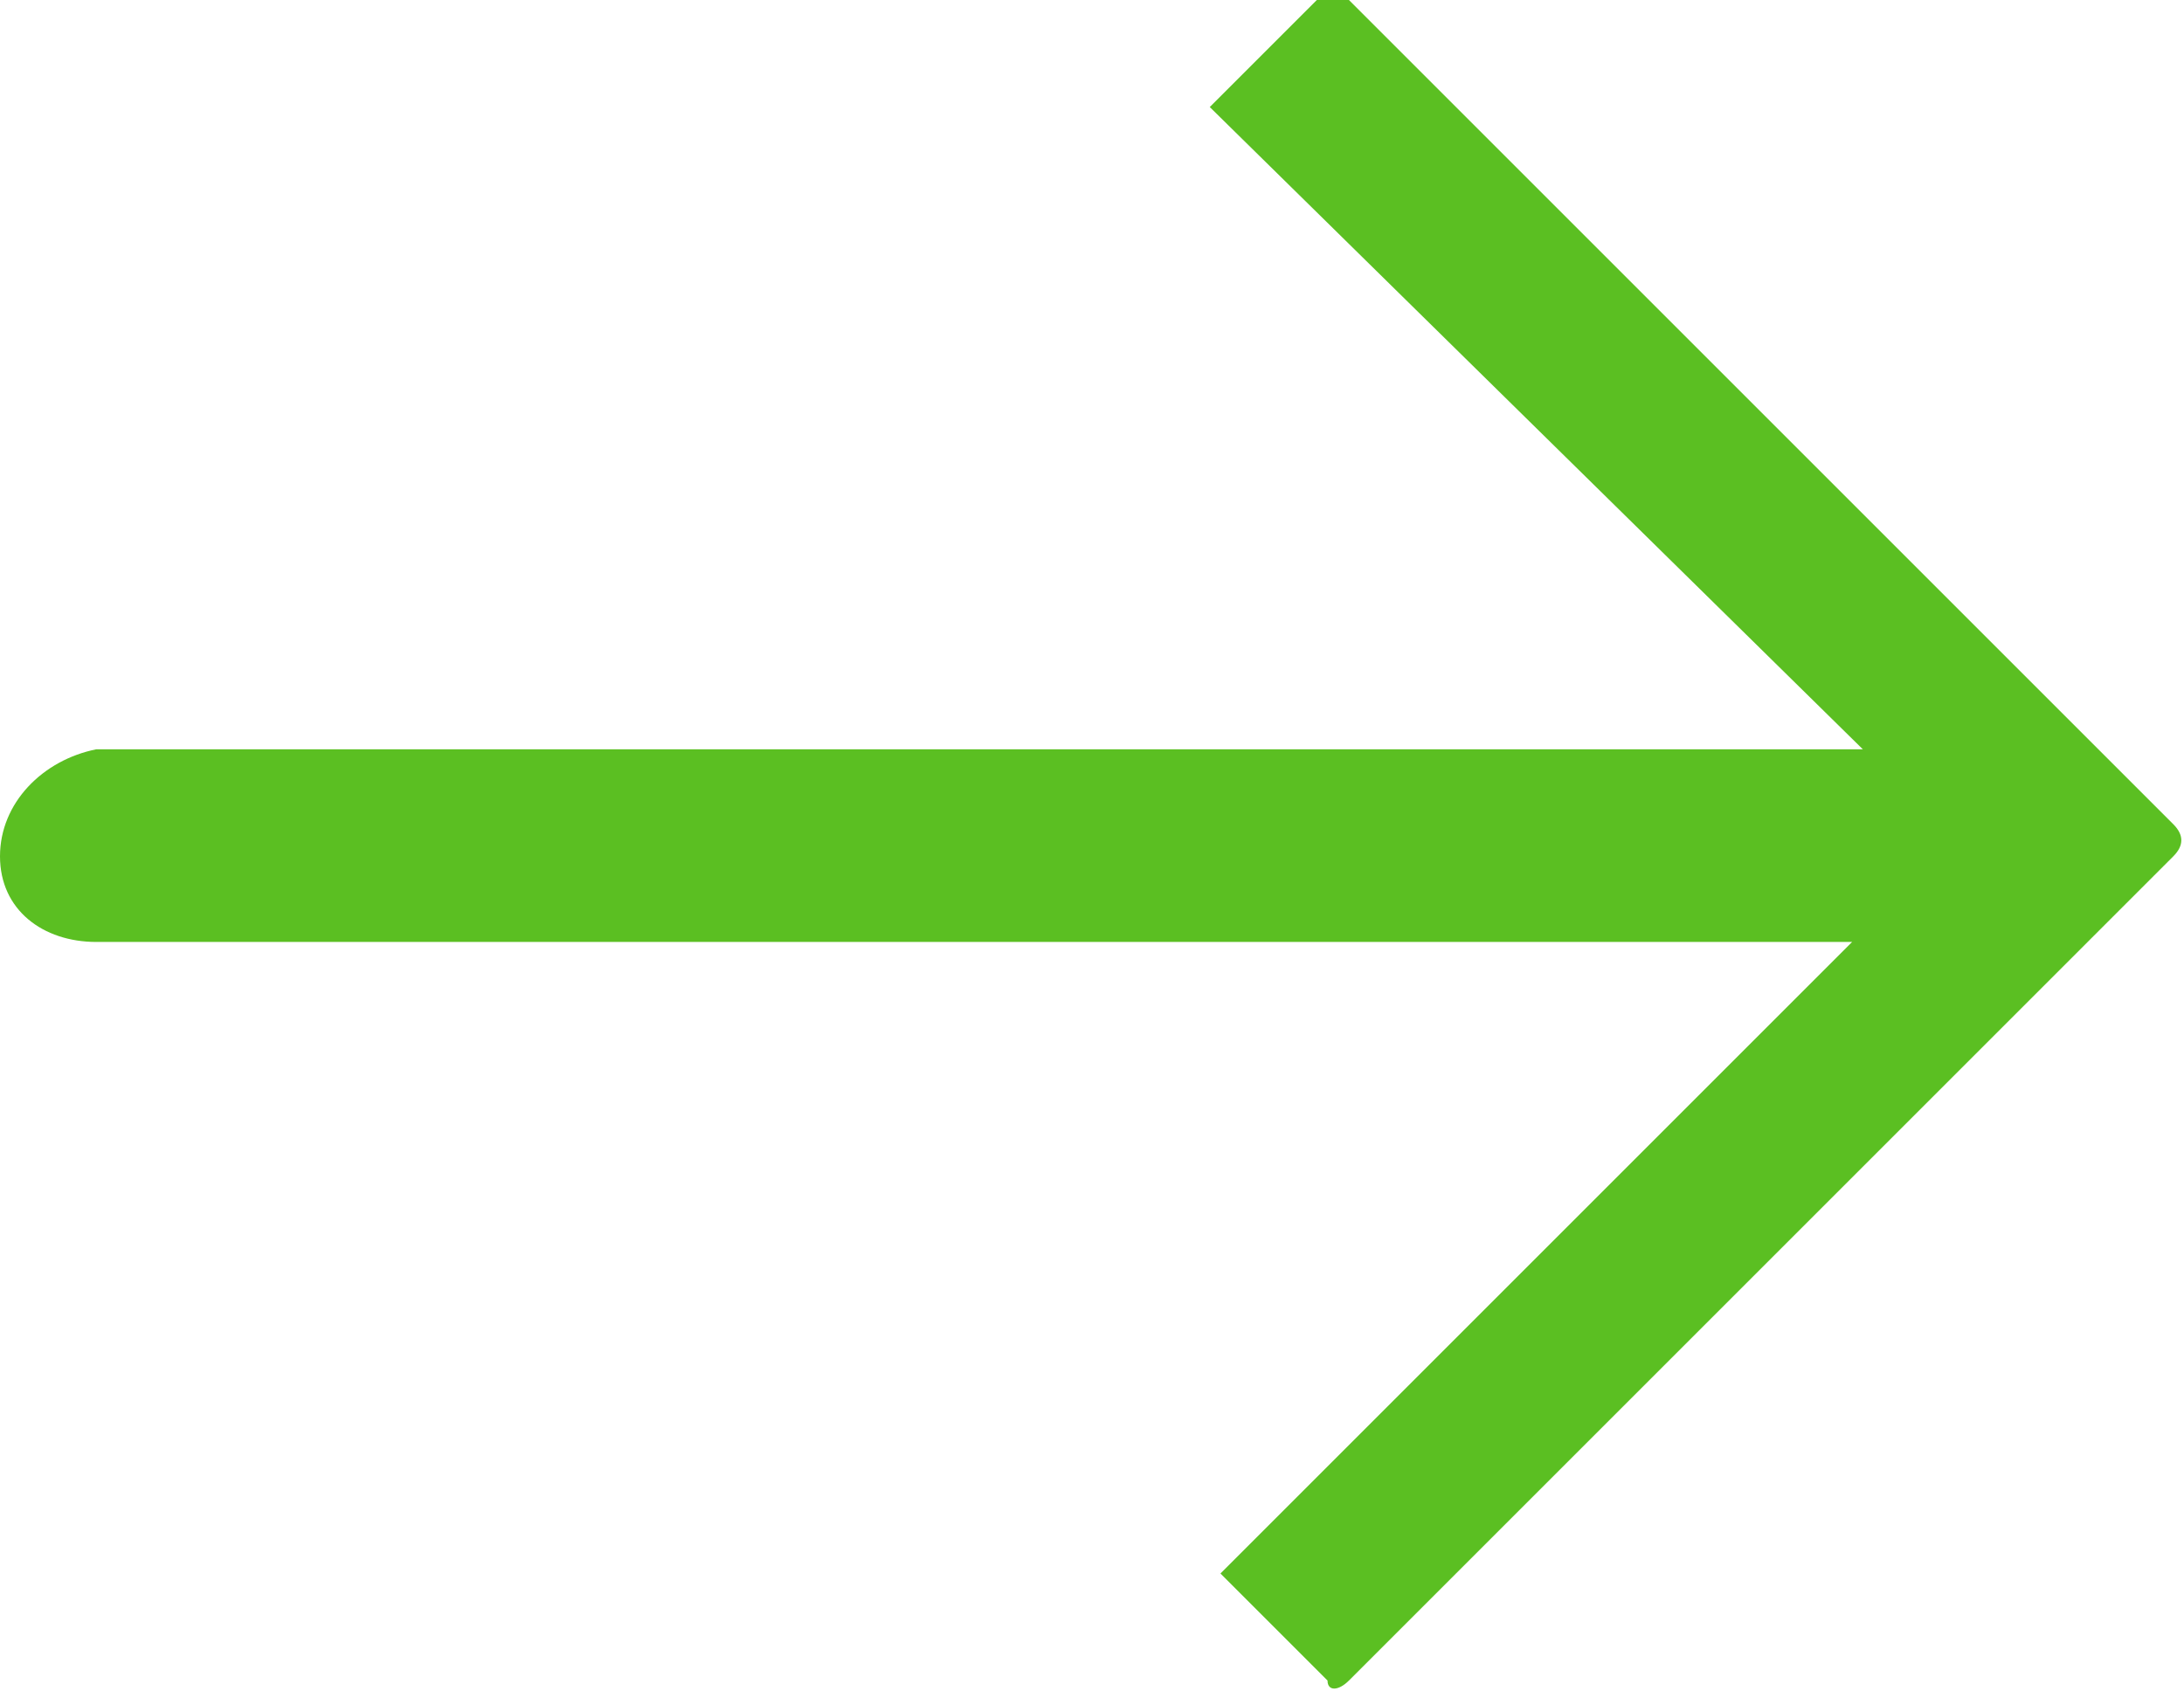 <?xml version="1.0" encoding="UTF-8"?> <svg xmlns="http://www.w3.org/2000/svg" xmlns:xlink="http://www.w3.org/1999/xlink" version="1.1" id="Layer_1" x="0px" y="0px" viewBox="0 0 20.4 15.8" style="enable-background:new 0 0 20.4 15.8;" xml:space="preserve"> <style type="text/css"> .st0{fill-rule:evenodd;clip-rule:evenodd;fill:#5BBF22;} </style> <path class="st0" d="M12.6,15.7L20.3,8c0.1-0.1,0.1-0.2,0-0.3c0,0,0,0,0,0l-7.7-7.7C12.6,0,12.4,0,12.3,0c0,0,0,0,0,0l-1,1l6.1,6 H0.9C0.4,7.1,0,7.5,0,8l0,0c0,0.5,0.4,0.8,0.9,0.8h16.4l-5.9,5.9l1,1C12.4,15.8,12.5,15.8,12.6,15.7C12.6,15.7,12.6,15.7,12.6,15.7 L12.6,15.7z"></path> </svg> 